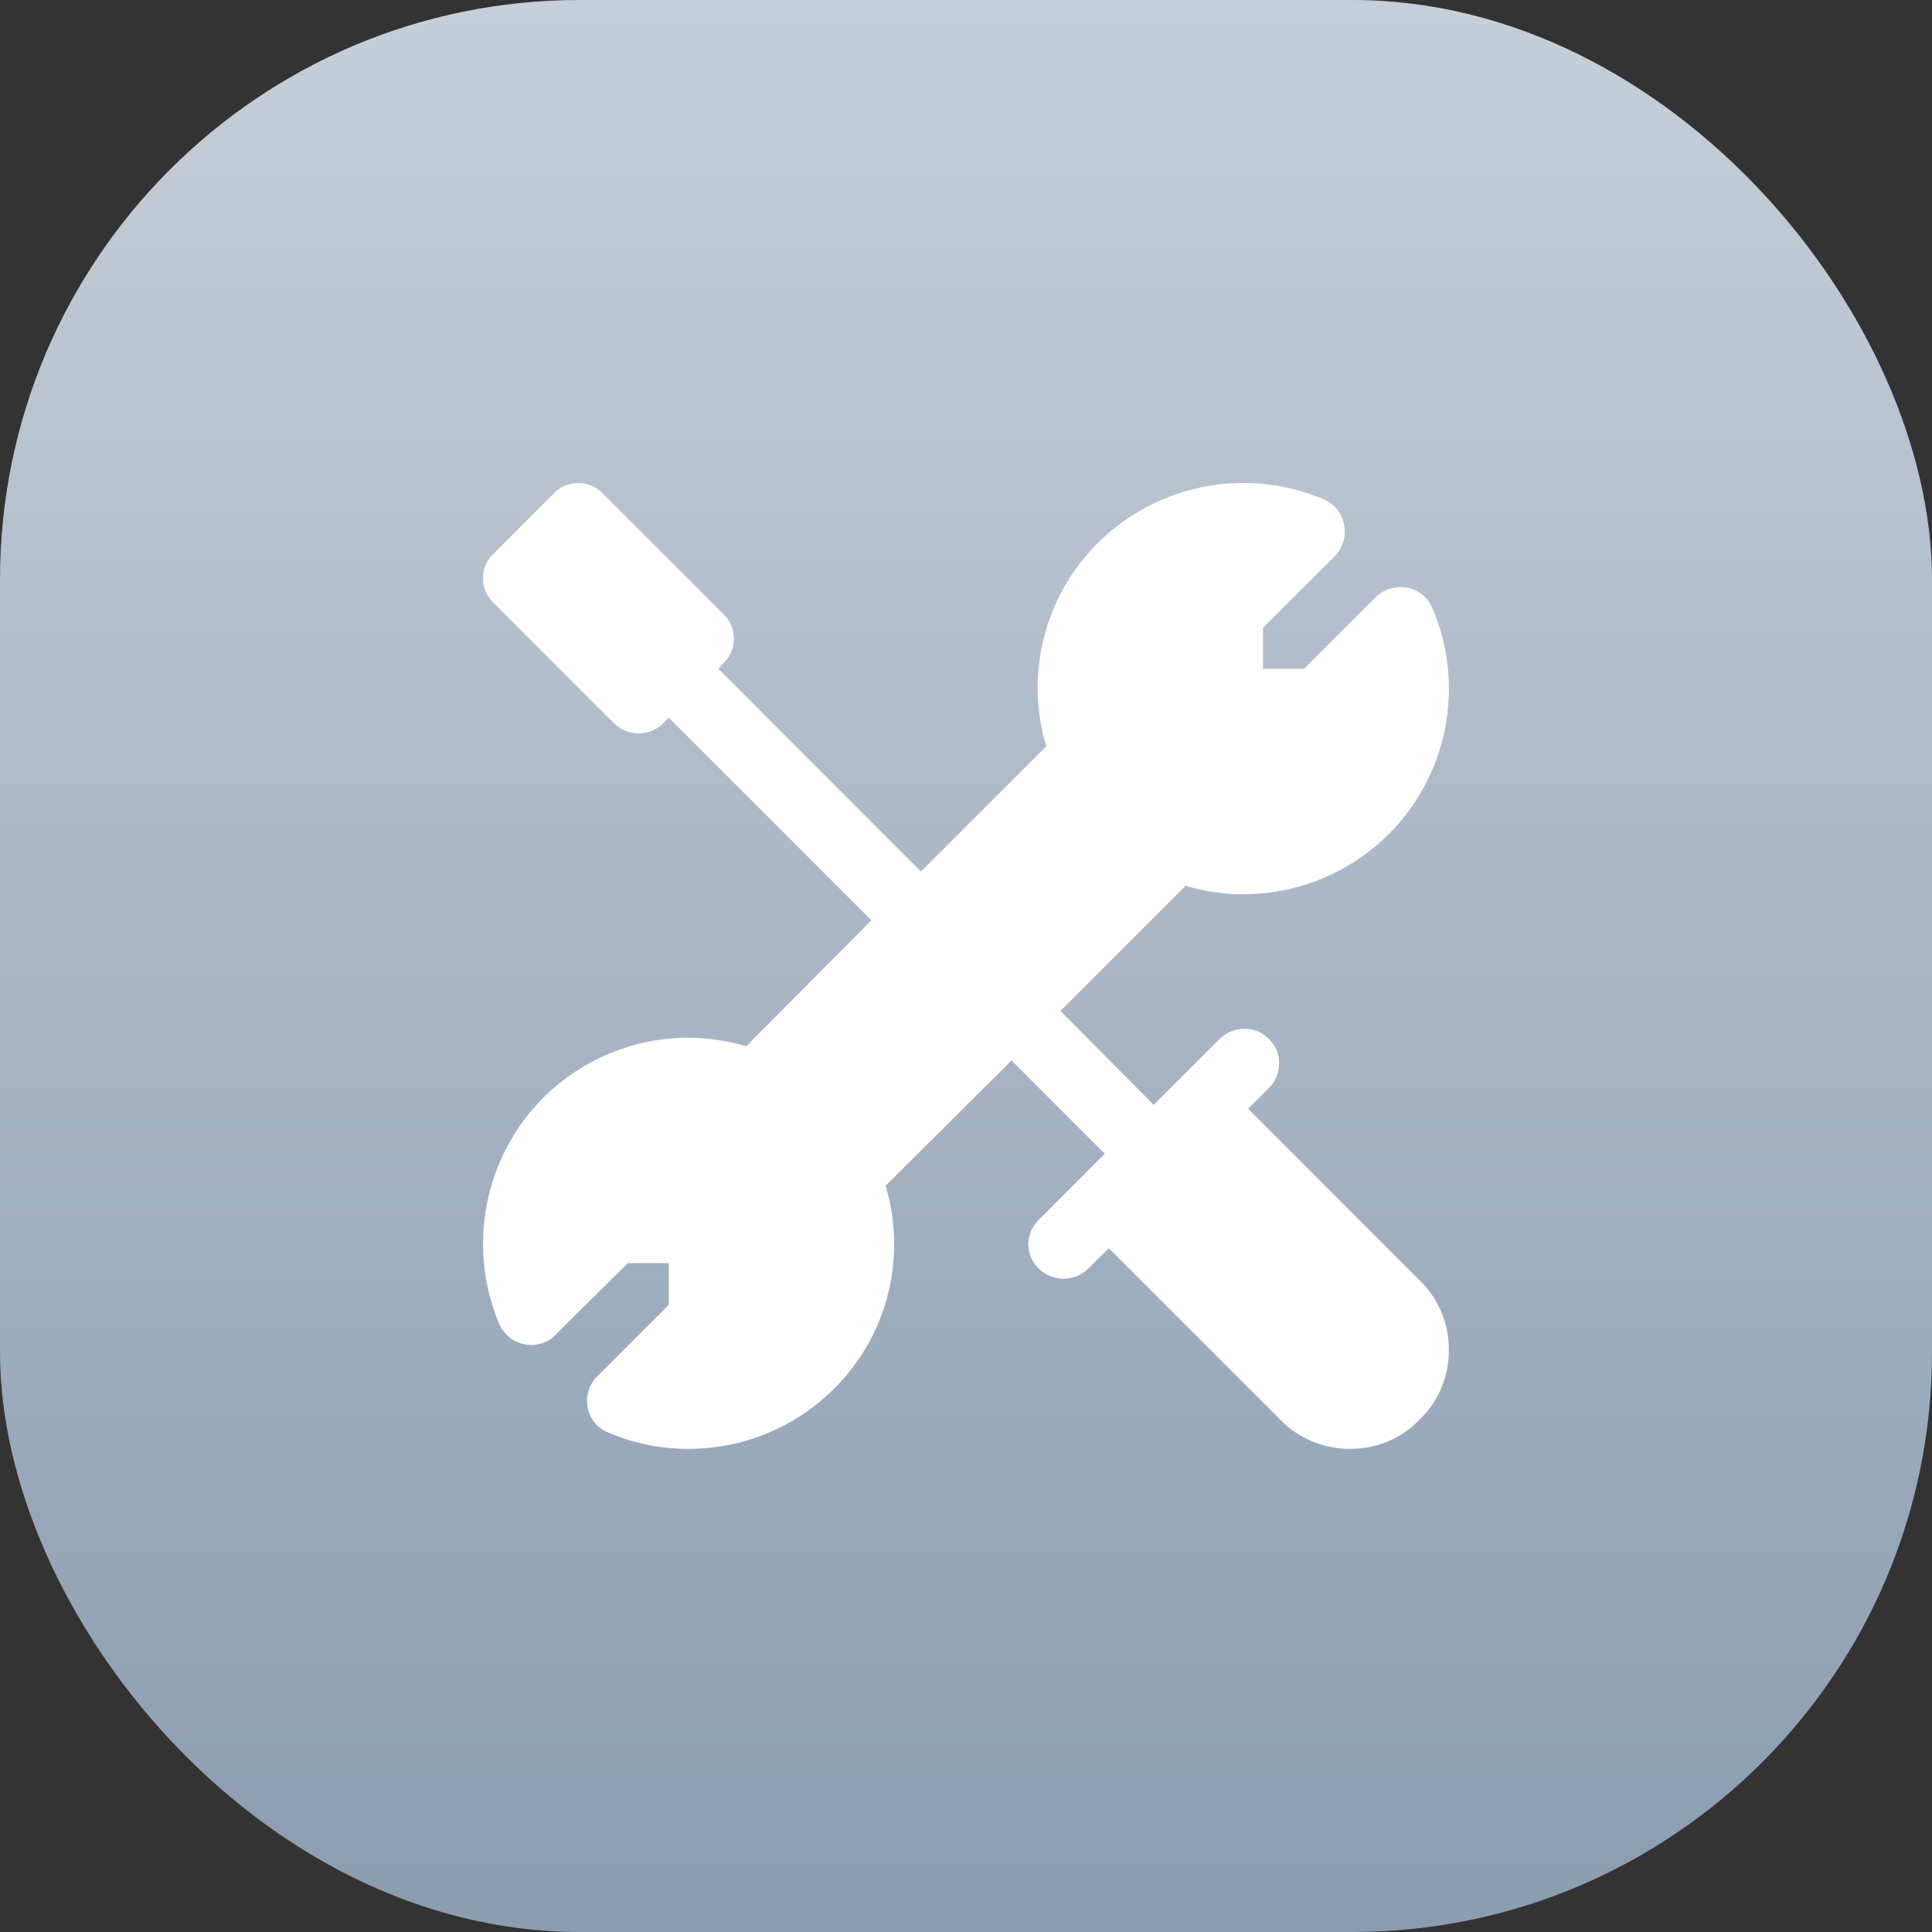 <svg width="40" height="40" viewBox="0 0 40 40" fill="none" xmlns="http://www.w3.org/2000/svg">
<rect x="0" y="0" width="40" height="40" fill="#333333" stroke="none"/>
<rect width="40" height="40" rx="12" fill="url(#paint0_linear_1719_22662)"/>
<path d="M29.39 26.506L25.843 22.956L26.266 22.532C26.335 22.464 26.39 22.383 26.427 22.294C26.464 22.205 26.483 22.11 26.483 22.013C26.484 21.918 26.466 21.824 26.429 21.737C26.392 21.65 26.337 21.572 26.267 21.507C26.204 21.442 26.128 21.39 26.043 21.354C25.959 21.319 25.869 21.3 25.778 21.3H25.767C25.672 21.299 25.578 21.317 25.49 21.352C25.402 21.388 25.322 21.44 25.255 21.507L23.886 22.874L21.956 20.93L24.547 18.337C24.935 18.458 25.34 18.518 25.747 18.514C26.874 18.512 27.954 18.065 28.752 17.27C29.351 16.671 29.758 15.906 29.92 15.074C30.082 14.242 29.992 13.381 29.661 12.601C29.616 12.489 29.544 12.391 29.45 12.315C29.357 12.239 29.246 12.188 29.127 12.167C29.011 12.147 28.891 12.154 28.777 12.189C28.664 12.224 28.561 12.286 28.476 12.369L26.999 13.847H26.149V12.998L27.629 11.521C27.713 11.437 27.775 11.334 27.81 11.22C27.845 11.107 27.851 10.987 27.829 10.871C27.809 10.752 27.758 10.641 27.683 10.547C27.607 10.454 27.509 10.381 27.397 10.335C26.871 10.111 26.305 9.997 25.733 10C24.607 10.002 23.526 10.45 22.727 11.244C22.186 11.783 21.801 12.459 21.613 13.2C21.425 13.94 21.442 14.718 21.661 15.45L19.068 18.043L14.872 13.846L14.977 13.729C15.047 13.665 15.102 13.586 15.14 13.499C15.177 13.412 15.196 13.317 15.195 13.222C15.196 13.127 15.177 13.033 15.14 12.946C15.103 12.859 15.048 12.781 14.979 12.716L12.48 10.218C12.415 10.148 12.336 10.093 12.249 10.055C12.162 10.018 12.068 9.999 11.973 10C11.878 9.999 11.784 10.018 11.697 10.055C11.609 10.092 11.531 10.147 11.466 10.216L10.218 11.465C10.147 11.529 10.091 11.608 10.054 11.695C10.016 11.783 9.998 11.877 10 11.972C9.999 12.067 10.018 12.161 10.055 12.248C10.092 12.336 10.147 12.414 10.216 12.479L12.716 14.978C12.852 15.11 13.033 15.184 13.222 15.184C13.412 15.184 13.593 15.11 13.729 14.978L13.847 14.859L18.042 19.054L15.449 21.661C15.06 21.547 14.656 21.487 14.25 21.485C13.123 21.486 12.043 21.934 11.245 22.73C10.646 23.332 10.241 24.099 10.079 24.933C9.918 25.767 10.007 26.63 10.336 27.413C10.383 27.519 10.455 27.613 10.545 27.686C10.636 27.759 10.743 27.809 10.857 27.831C10.974 27.856 11.094 27.85 11.208 27.815C11.322 27.78 11.425 27.716 11.507 27.63L12.998 26.151H13.846V27.015L12.369 28.492C12.284 28.575 12.221 28.678 12.186 28.791C12.151 28.905 12.144 29.025 12.167 29.142C12.188 29.258 12.239 29.367 12.315 29.458C12.391 29.549 12.489 29.62 12.6 29.662C13.126 29.887 13.692 30.001 14.264 29.997C15.391 29.996 16.471 29.548 17.269 28.752C17.811 28.214 18.196 27.538 18.384 26.798C18.572 26.058 18.555 25.28 18.336 24.549L20.943 21.956L22.873 23.887L21.506 25.255C21.37 25.389 21.293 25.571 21.289 25.762C21.29 25.856 21.309 25.949 21.347 26.036C21.384 26.123 21.438 26.201 21.506 26.267C21.644 26.399 21.828 26.474 22.019 26.474C22.21 26.474 22.394 26.399 22.531 26.267L22.956 25.844L26.505 29.392C26.694 29.585 26.919 29.738 27.168 29.842C27.418 29.946 27.685 29.999 27.955 29.997C28.222 29.999 28.488 29.946 28.734 29.843C28.981 29.739 29.204 29.586 29.39 29.393C29.584 29.207 29.737 28.984 29.841 28.737C29.946 28.489 29.998 28.224 29.997 27.955C29.999 27.685 29.947 27.417 29.843 27.168C29.738 26.919 29.584 26.694 29.39 26.506Z" fill="white"/>
<defs>
<linearGradient id="paint0_linear_1719_22662" x1="0.176" y1="0" x2="0.176" y2="39.647" gradientUnits="userSpaceOnUse">
<stop stop-color="#C6CFD9"/>
<stop offset="1" stop-color="#8B9DB1"/>
</linearGradient>
</defs>
</svg>

